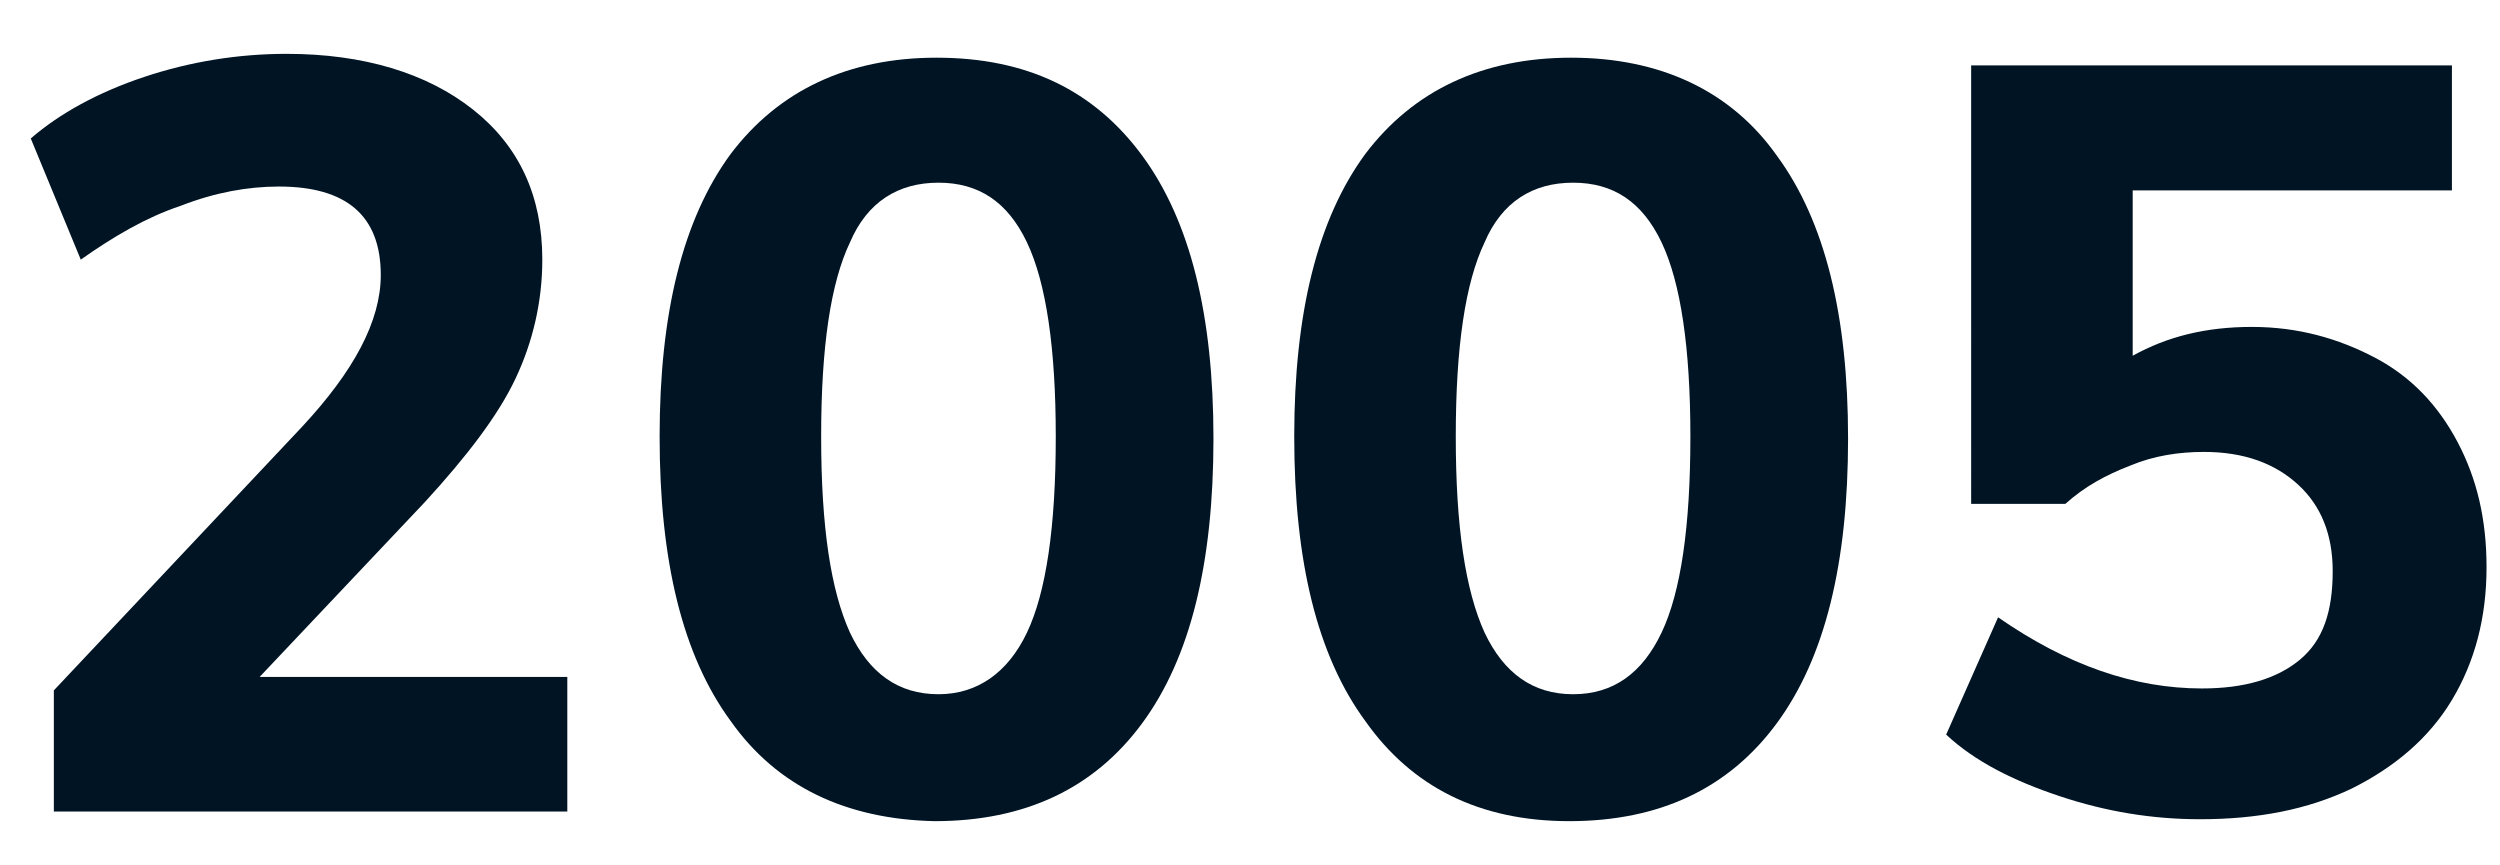 <?xml version="1.0" encoding="utf-8"?>
<!-- Generator: Adobe Illustrator 27.0.0, SVG Export Plug-In . SVG Version: 6.00 Build 0)  -->
<svg version="1.1" id="Layer_1" xmlns="http://www.w3.org/2000/svg" xmlns:xlink="http://www.w3.org/1999/xlink" x="0px" y="0px"
	 viewBox="0 0 130 45" style="enable-background:new 0 0 130 45;" xml:space="preserve">
<style type="text/css">
	.st0{fill:#001424;}
</style>
<g>
	<path class="st0" d="M29.5,35.3v6.9H2.8v-6.3l12.9-13.7c2.7-2.9,4.1-5.5,4.1-7.9c0-3.1-1.8-4.6-5.3-4.6c-1.6,0-3.3,0.3-5.1,1
		c-1.8,0.6-3.5,1.6-5.2,2.8L1.6,7.2C3.1,5.9,5.1,4.8,7.5,4c2.4-0.8,4.9-1.2,7.4-1.2c4,0,7.3,1,9.7,2.9c2.4,1.9,3.6,4.5,3.6,7.8
		c0,2.2-0.5,4.3-1.4,6.2c-0.9,1.9-2.5,4-4.7,6.4l-8.6,9.1H29.5z"/>
	<path class="st0" d="M38,37.5c-2.5-3.4-3.7-8.3-3.7-14.8c0-6.4,1.2-11.3,3.7-14.7C40.5,4.7,44.1,3,48.7,3c4.7,0,8.2,1.7,10.7,5.1
		c2.5,3.4,3.7,8.3,3.7,14.7c0,6.5-1.2,11.4-3.7,14.8s-6.1,5.1-10.8,5.1C44,42.6,40.4,40.9,38,37.5z M53.4,32.9
		c1-2.1,1.5-5.5,1.5-10.2c0-4.6-0.5-8-1.5-10.1c-1-2.1-2.5-3.1-4.6-3.1c-2.1,0-3.7,1-4.6,3.1c-1,2.1-1.5,5.4-1.5,10.1
		c0,4.7,0.5,8,1.5,10.2c1,2.1,2.5,3.2,4.6,3.2C50.8,36.1,52.4,35,53.4,32.9z"/>
	<path class="st0" d="M71,37.5c-2.5-3.4-3.7-8.3-3.7-14.8c0-6.4,1.2-11.3,3.7-14.7C73.5,4.7,77.1,3,81.7,3S90,4.7,92.4,8.1
		c2.5,3.4,3.7,8.3,3.7,14.7c0,6.5-1.2,11.4-3.7,14.8c-2.5,3.4-6.1,5.1-10.8,5.1S73.4,40.9,71,37.5z M86.4,32.9
		c1-2.1,1.5-5.5,1.5-10.2c0-4.6-0.5-8-1.5-10.1c-1-2.1-2.5-3.1-4.6-3.1s-3.7,1-4.6,3.1c-1,2.1-1.5,5.4-1.5,10.1
		c0,4.7,0.5,8,1.5,10.2c1,2.1,2.5,3.2,4.6,3.2S85.4,35,86.4,32.9z"/>
	<path class="st0" d="M123.5,18.6c1.9,1,3.3,2.5,4.3,4.4c1,1.9,1.5,4,1.5,6.5c0,2.6-0.6,4.9-1.8,6.9c-1.2,2-3,3.5-5.2,4.6
		c-2.3,1.1-4.9,1.6-7.9,1.6c-2.5,0-4.9-0.4-7.3-1.2c-2.4-0.8-4.4-1.8-5.9-3.2l2.7-6.1c3.6,2.5,7.1,3.7,10.6,3.7
		c2.2,0,3.9-0.5,5.1-1.5c1.2-1,1.7-2.5,1.7-4.6c0-1.9-0.6-3.4-1.8-4.5c-1.2-1.1-2.8-1.7-4.9-1.7c-1.3,0-2.6,0.2-3.8,0.7
		c-1.3,0.5-2.4,1.1-3.4,2h-4.9V3.4h25v6.5h-16.6v8.6c1.8-1,3.8-1.5,6.2-1.5C119.5,17,121.6,17.6,123.5,18.6z"/>
</g>
</svg>
